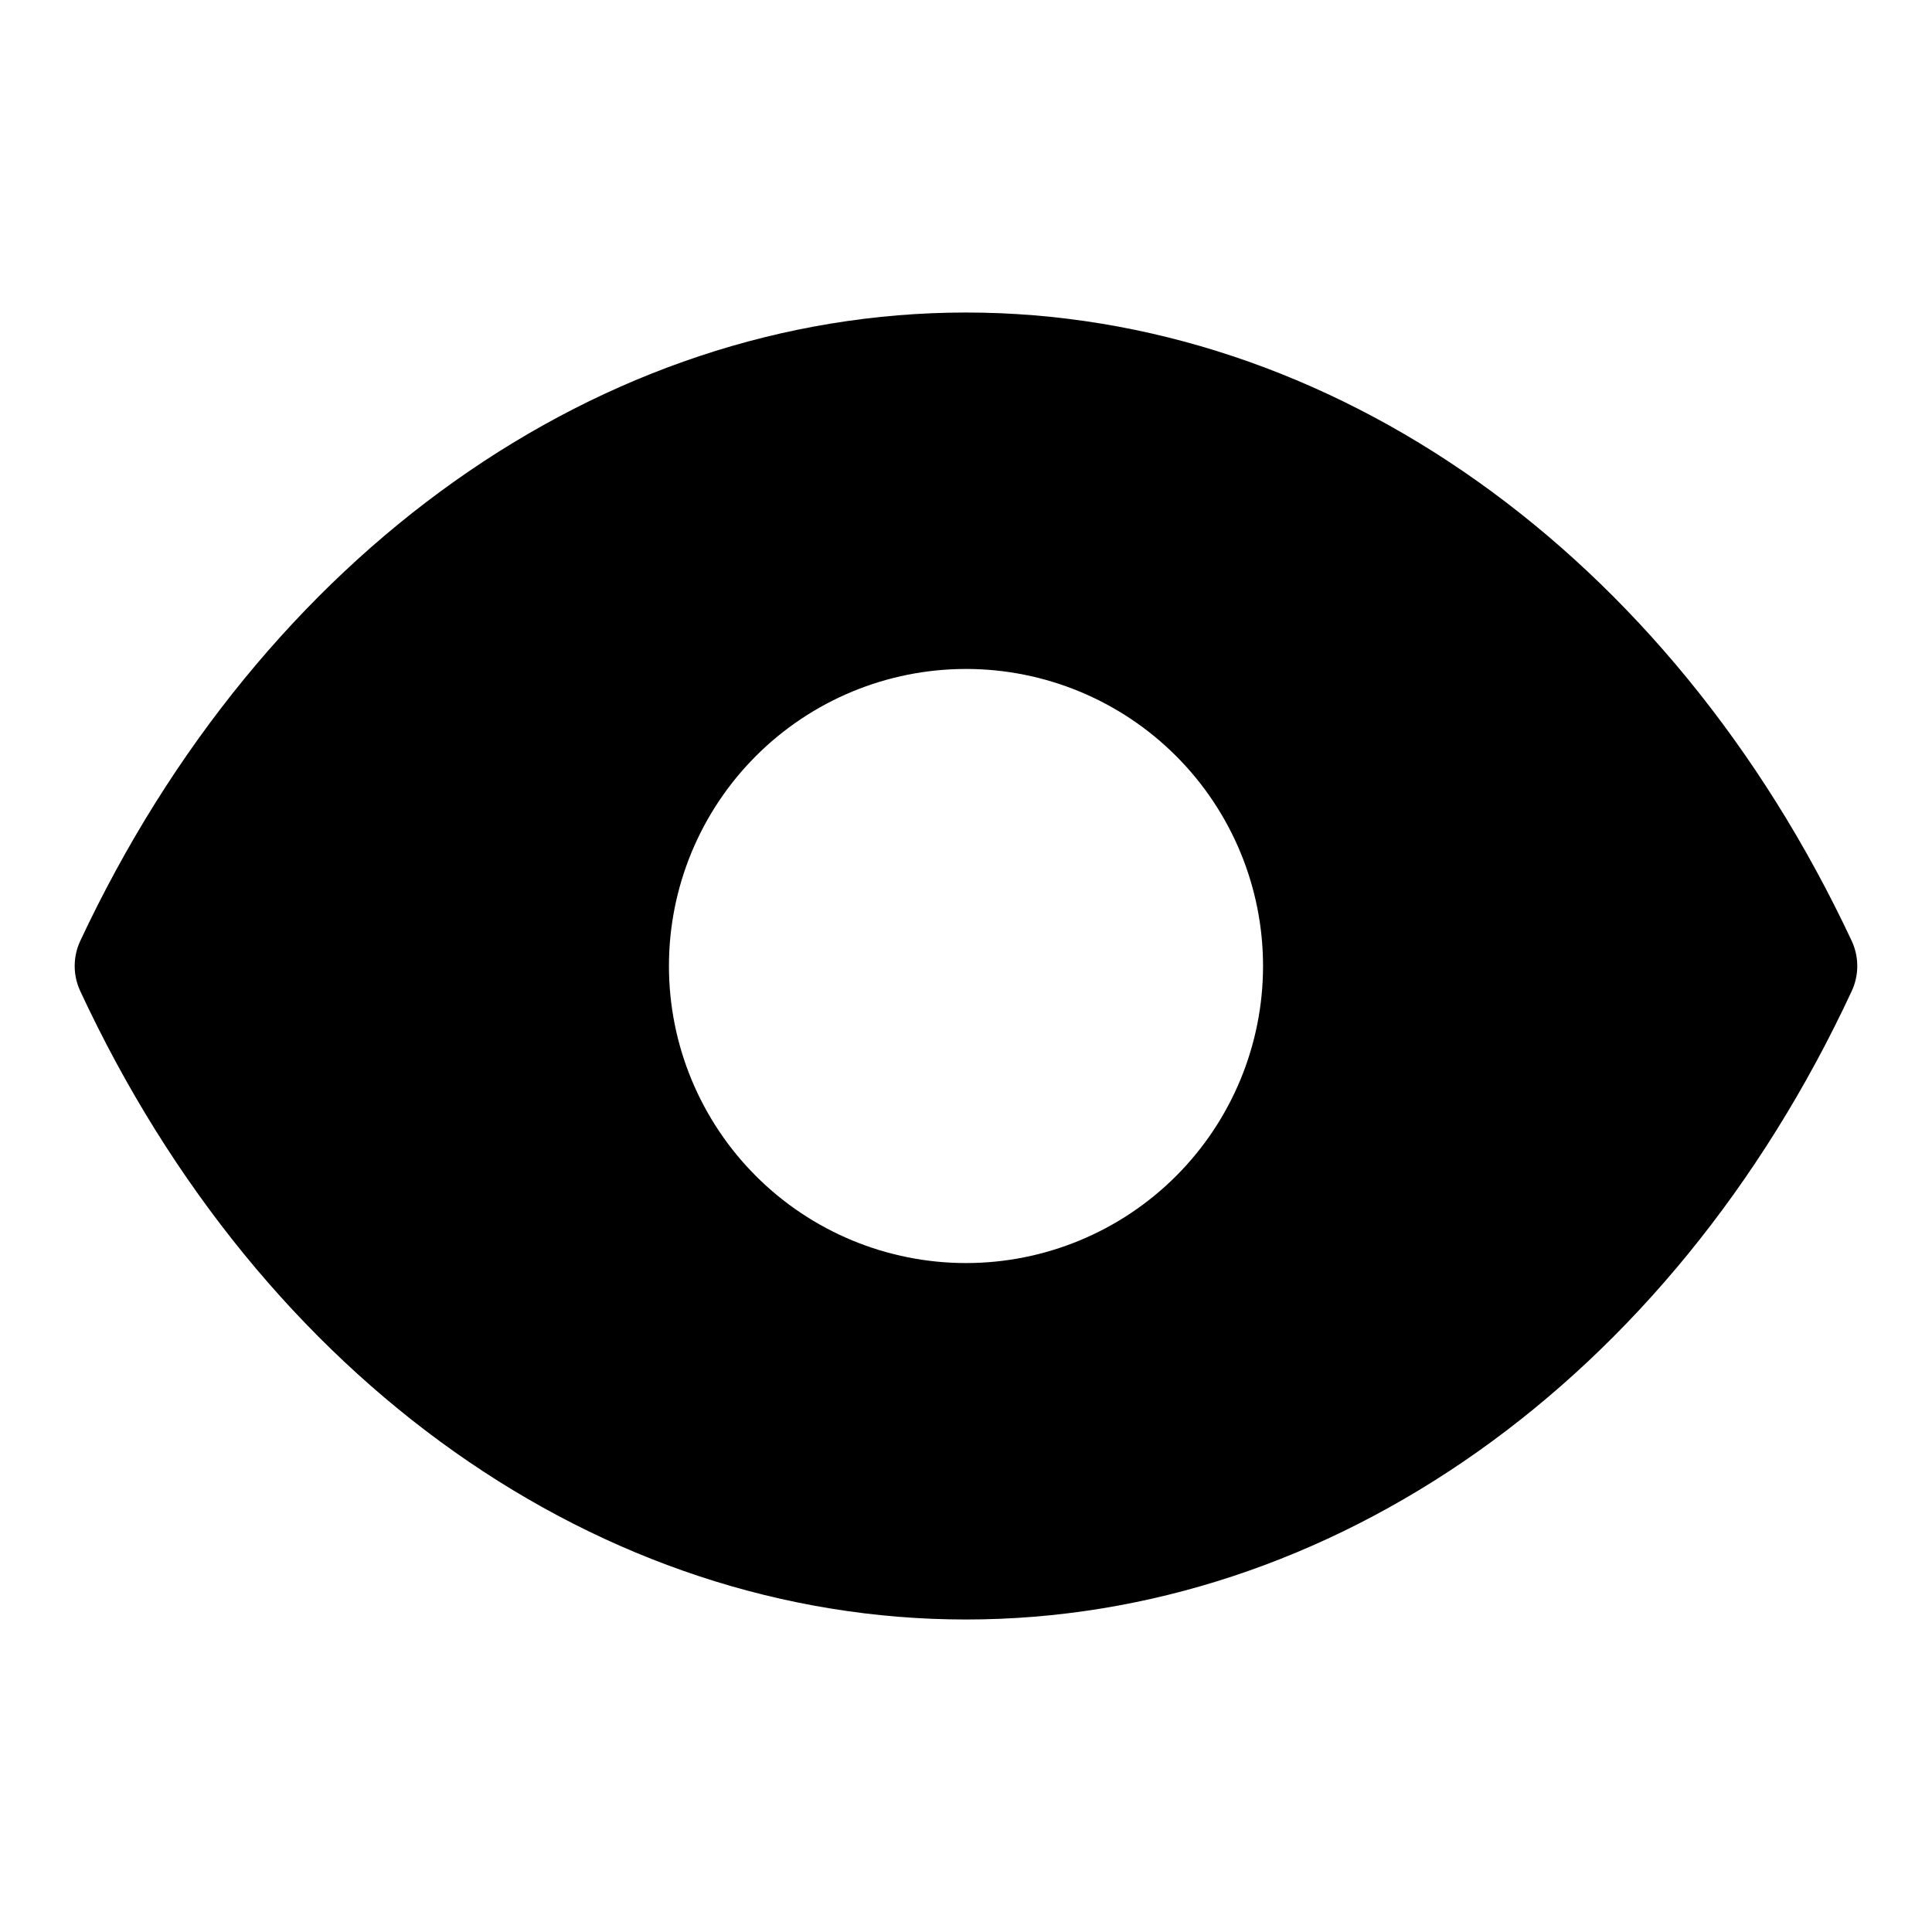 <?xml version="1.0" encoding="UTF-8"?>
<!-- Uploaded to: ICON Repo, www.svgrepo.com, Generator: ICON Repo Mixer Tools -->
<svg fill="#000000" width="800px" height="800px" version="1.1" viewBox="144 144 512 512" xmlns="http://www.w3.org/2000/svg">
 <path d="m634.74 393.39c-48.176-102.81-138.07-166.57-234.74-166.57-96.672 0-186.57 63.766-234.75 166.57-1.941 4.195-1.941 9.031 0 13.223 48.176 103.6 138.07 166.57 234.75 166.57 96.668 0 186.57-62.977 234.74-166.57 1.941-4.191 1.941-9.027 0-13.223zm-234.74 85.332c-20.879 0-40.902-8.293-55.664-23.055-14.766-14.766-23.059-34.789-23.059-55.664 0-20.879 8.293-40.902 23.059-55.664 14.762-14.766 34.785-23.059 55.664-23.059 20.875 0 40.898 8.293 55.664 23.059 14.762 14.762 23.055 34.785 23.055 55.664 0 20.875-8.293 40.898-23.055 55.664-14.766 14.762-34.789 23.055-55.664 23.055z"/>
</svg>